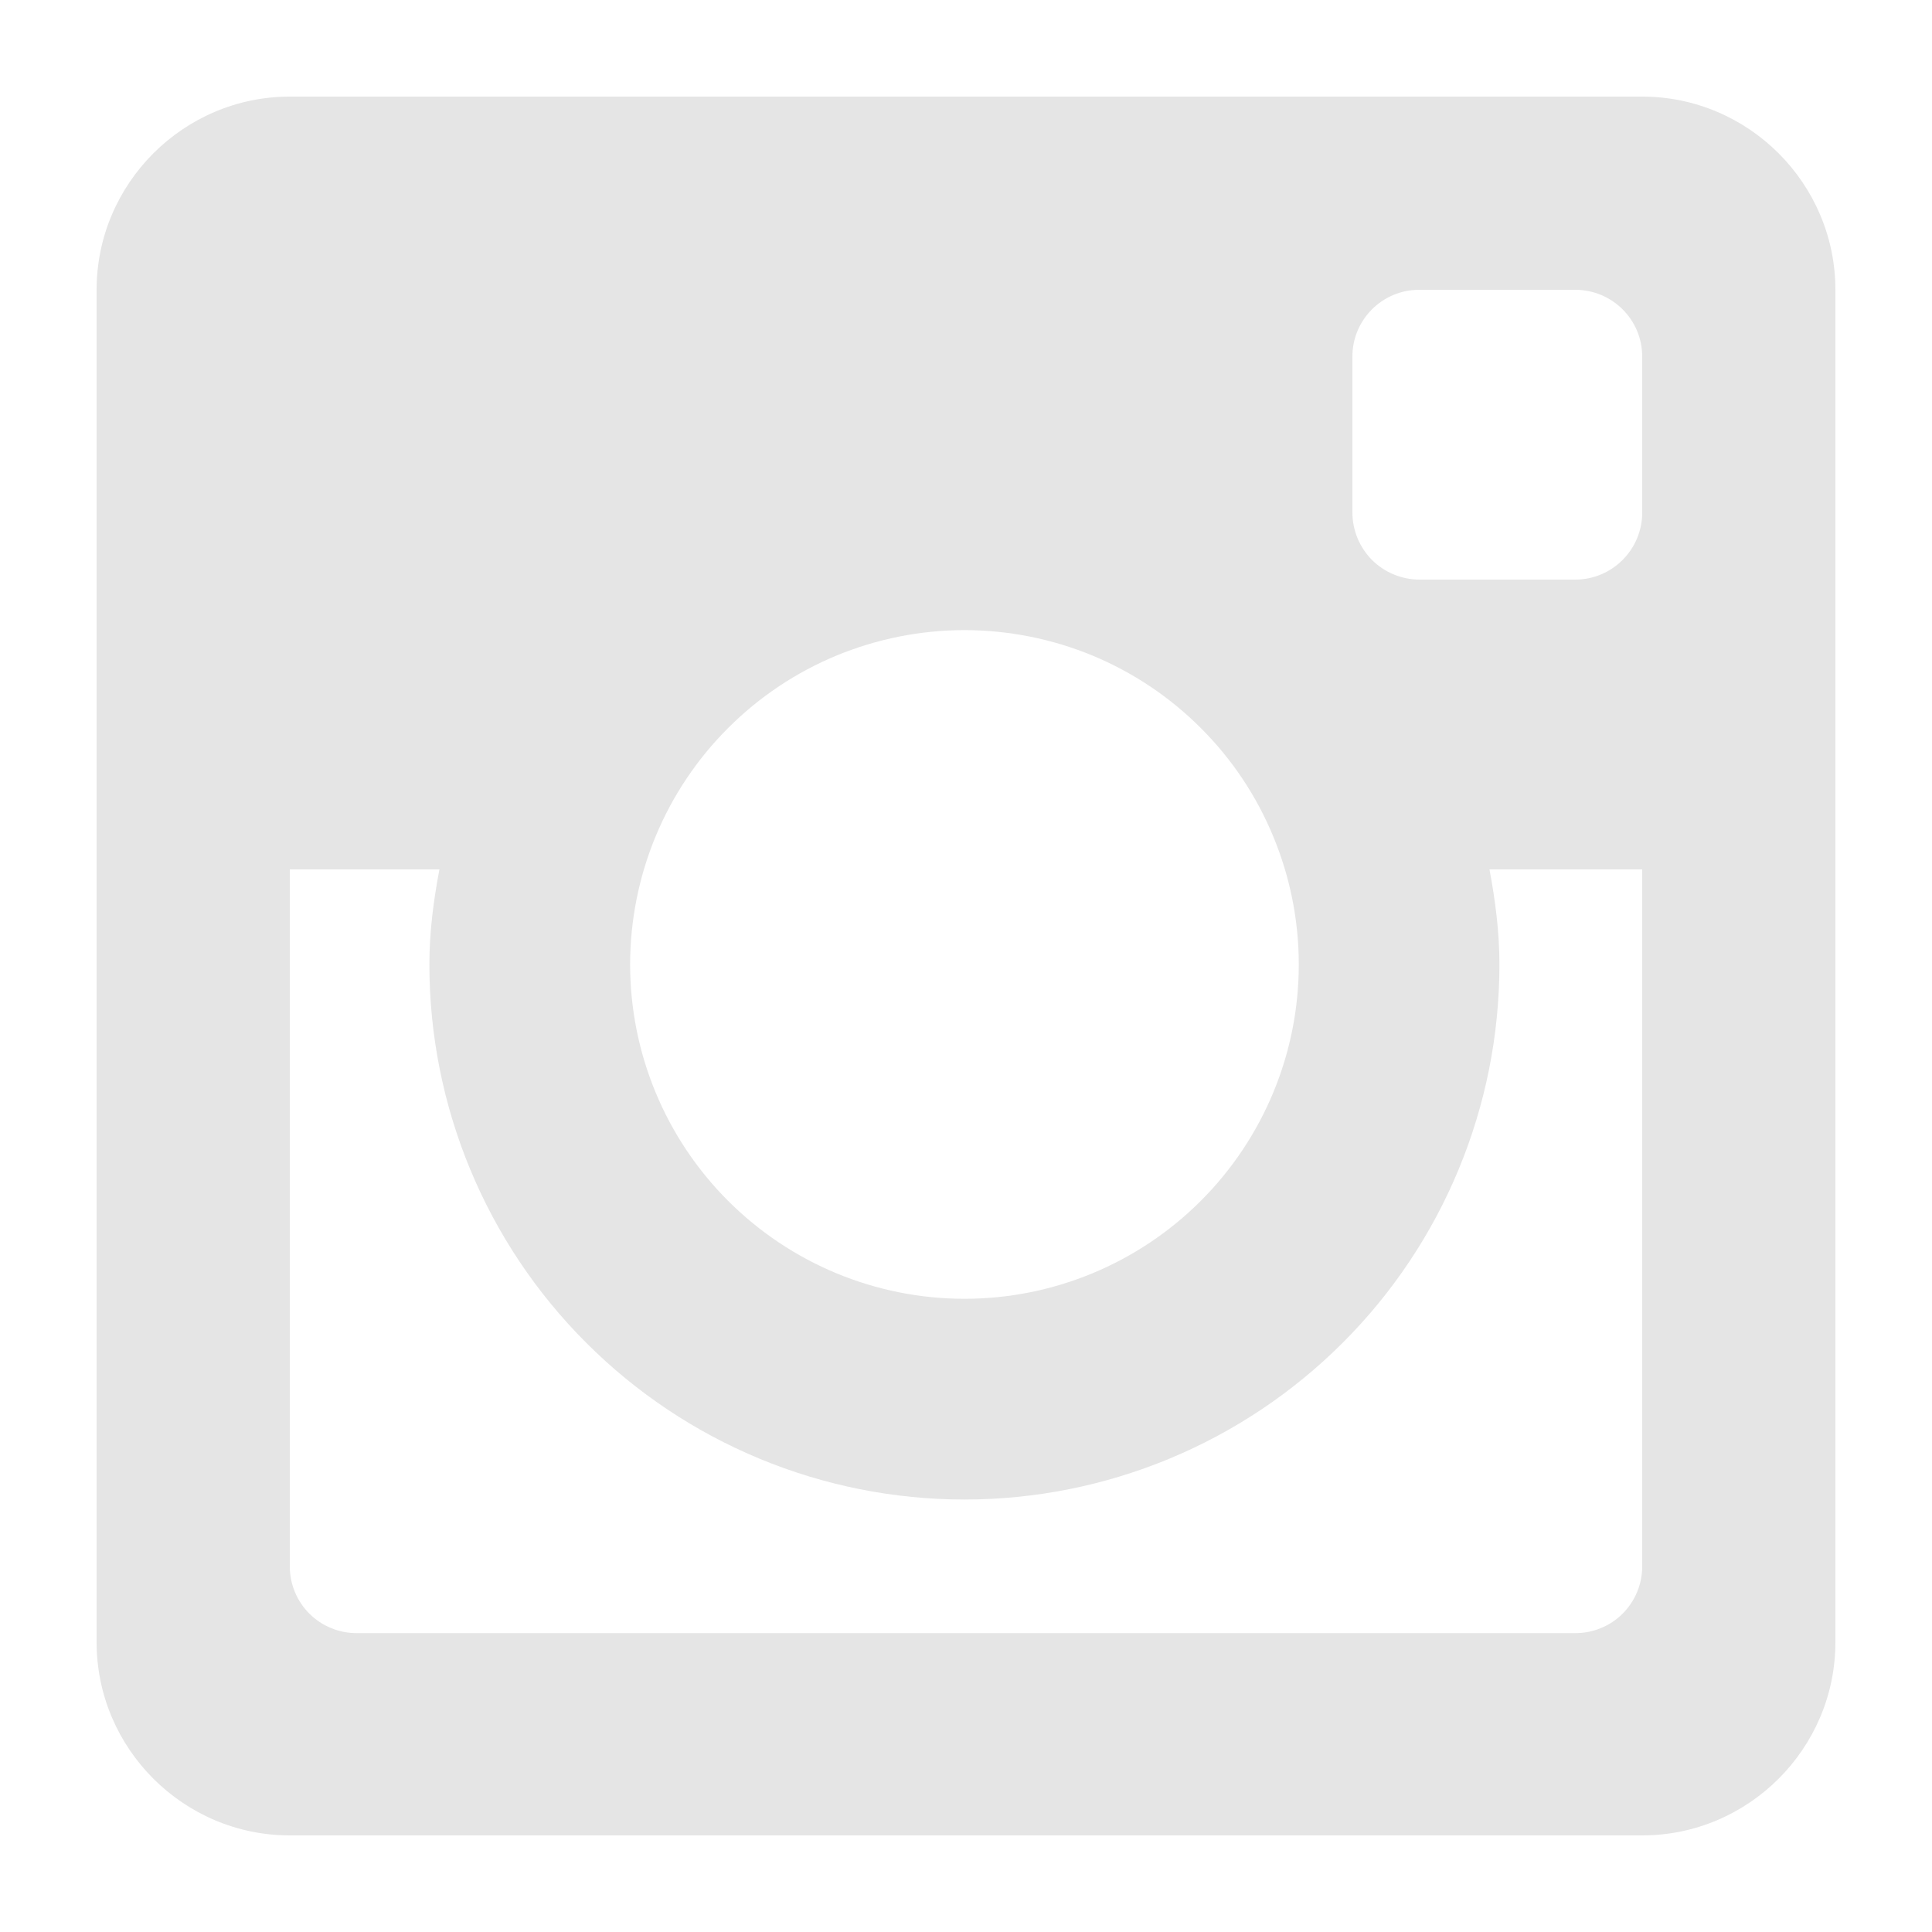 <svg width="20" height="20" viewBox="0 0 20 20" fill="none" xmlns="http://www.w3.org/2000/svg">
<path d="M17 1H3C1.9 1 1 1.9 1 3V17C1 18.101 1.9 19 3 19H17C18.1 19 19 18.101 19 17V3C19 1.9 18.1 1 17 1ZM9.984 15.523C11.453 15.523 12.861 14.939 13.9 13.9C14.939 12.862 15.522 11.453 15.522 9.984C15.522 9.646 15.479 9.32 15.419 9H17V16.216C17 16.307 16.982 16.397 16.947 16.481C16.912 16.565 16.861 16.641 16.797 16.705C16.733 16.769 16.656 16.82 16.572 16.854C16.488 16.889 16.398 16.906 16.307 16.906H3.693C3.602 16.906 3.512 16.889 3.428 16.854C3.344 16.82 3.268 16.769 3.203 16.705C3.139 16.641 3.088 16.565 3.053 16.481C3.018 16.397 3 16.307 3 16.216V9H4.549C4.488 9.32 4.445 9.646 4.445 9.984C4.445 11.453 5.029 12.862 6.068 13.9C7.106 14.939 8.515 15.523 9.984 15.523V15.523ZM6.523 9.984C6.523 9.53 6.613 9.079 6.786 8.66C6.96 8.24 7.215 7.858 7.537 7.537C7.858 7.215 8.24 6.96 8.66 6.786C9.079 6.613 9.53 6.523 9.984 6.523C10.438 6.523 10.889 6.613 11.309 6.786C11.728 6.96 12.11 7.215 12.431 7.537C12.753 7.858 13.008 8.24 13.181 8.66C13.355 9.079 13.445 9.53 13.445 9.984C13.445 10.902 13.08 11.782 12.431 12.431C11.782 13.08 10.902 13.445 9.984 13.445C9.066 13.445 8.186 13.08 7.537 12.431C6.888 11.782 6.523 10.902 6.523 9.984V9.984ZM16.307 6H14.692C14.509 5.999 14.333 5.926 14.203 5.797C14.074 5.667 14.001 5.491 14 5.308V3.691C14 3.309 14.31 3 14.691 3H16.306C16.69 3 17 3.309 17 3.691V5.307C17 5.688 16.69 6 16.307 6Z" fill="#E5E5E5"/>
</svg>
